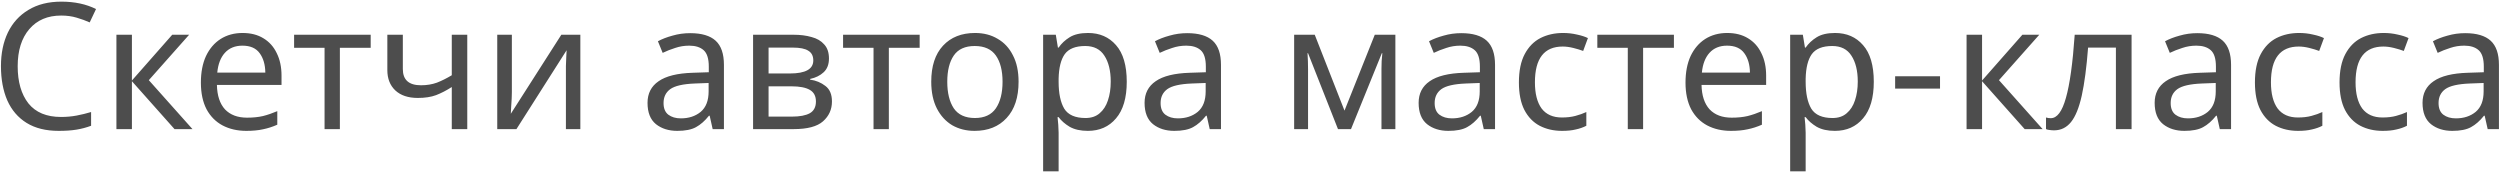 <?xml version="1.0" encoding="UTF-8"?> <svg xmlns="http://www.w3.org/2000/svg" width="1278" height="88" viewBox="0 0 1278 88" fill="none"> <path d="M31.27 7.95C24.37 7.95 18.94 10.26 14.98 14.88C11.02 19.5 9.04 25.83 9.04 33.87C9.04 41.85 10.87 48.18 14.53 52.86C18.25 57.48 23.8 59.79 31.18 59.79C34 59.79 36.67 59.55 39.19 59.07C41.71 58.59 44.17 57.99 46.57 57.27V64.29C44.17 65.19 41.68 65.85 39.1 66.27C36.58 66.69 33.55 66.9 30.01 66.9C23.47 66.9 18.01 65.55 13.63 62.85C9.25 60.15 5.95 56.31 3.73 51.33C1.57 46.35 0.49 40.5 0.49 33.78C0.49 27.3 1.66 21.6 4 16.68C6.4 11.7 9.91 7.83 14.53 5.07C19.15 2.25 24.76 0.84 31.36 0.84C38.14 0.84 44.05 2.1 49.09 4.62L45.85 11.46C43.87 10.56 41.65 9.75 39.19 9.03C36.79 8.31 34.15 7.95 31.27 7.95ZM88.045 17.76H96.685L76.075 40.98L98.395 66H89.215L67.435 41.52V66H59.515V17.76H67.435V41.16L88.045 17.76ZM124.024 16.86C128.164 16.86 131.704 17.76 134.644 19.56C137.644 21.36 139.924 23.91 141.484 27.21C143.104 30.45 143.914 34.26 143.914 38.64V43.41H110.884C111.004 48.87 112.384 53.04 115.024 55.92C117.724 58.74 121.474 60.15 126.274 60.15C129.334 60.15 132.034 59.88 134.374 59.34C136.774 58.74 139.234 57.9 141.754 56.82V63.75C139.294 64.83 136.864 65.61 134.464 66.09C132.064 66.63 129.214 66.9 125.914 66.9C121.354 66.9 117.304 65.97 113.764 64.11C110.284 62.25 107.554 59.49 105.574 55.83C103.654 52.11 102.694 47.58 102.694 42.24C102.694 36.96 103.564 32.43 105.304 28.65C107.104 24.87 109.594 21.96 112.774 19.92C116.014 17.88 119.764 16.86 124.024 16.86ZM123.934 23.34C120.154 23.34 117.154 24.57 114.934 27.03C112.774 29.43 111.484 32.79 111.064 37.11H135.634C135.574 33.03 134.614 29.73 132.754 27.21C130.894 24.63 127.954 23.34 123.934 23.34ZM189.495 24.42H173.745V66H165.915V24.42H150.345V17.76H189.495V24.42ZM205.928 35.31C205.928 40.83 209.018 43.59 215.198 43.59C218.198 43.59 220.928 43.14 223.388 42.24C225.848 41.28 228.368 40.02 230.948 38.46V17.76H238.868V66H230.948V44.49C228.248 46.23 225.578 47.61 222.938 48.63C220.358 49.59 217.238 50.07 213.578 50.07C208.658 50.07 204.818 48.78 202.058 46.2C199.358 43.62 198.008 40.17 198.008 35.85V17.76H205.928V35.31ZM261.663 47.19C261.663 47.91 261.633 48.99 261.573 50.43C261.513 51.87 261.423 53.31 261.303 54.75C261.243 56.19 261.183 57.33 261.123 58.17L286.953 17.76H296.673V66H289.293V37.56C289.293 36.6 289.293 35.34 289.293 33.78C289.353 32.22 289.413 30.69 289.473 29.19C289.533 27.63 289.593 26.46 289.653 25.68L264.003 66H254.193V17.76H261.663V47.19ZM352.795 16.95C358.675 16.95 363.025 18.24 365.845 20.82C368.665 23.4 370.075 27.51 370.075 33.15V66H364.315L362.785 59.16H362.425C360.325 61.8 358.105 63.75 355.765 65.01C353.485 66.27 350.305 66.9 346.225 66.9C341.845 66.9 338.215 65.76 335.335 63.48C332.455 61.14 331.015 57.51 331.015 52.59C331.015 47.79 332.905 44.1 336.685 41.52C340.465 38.88 346.285 37.44 354.145 37.2L362.335 36.93V34.05C362.335 30.03 361.465 27.24 359.725 25.68C357.985 24.12 355.525 23.34 352.345 23.34C349.825 23.34 347.425 23.73 345.145 24.51C342.865 25.23 340.735 26.07 338.755 27.03L336.325 21.09C338.425 19.95 340.915 18.99 343.795 18.21C346.675 17.37 349.675 16.95 352.795 16.95ZM355.135 42.69C349.135 42.93 344.965 43.89 342.625 45.57C340.345 47.25 339.205 49.62 339.205 52.68C339.205 55.38 340.015 57.36 341.635 58.62C343.315 59.88 345.445 60.51 348.025 60.51C352.105 60.51 355.495 59.4 358.195 57.18C360.895 54.9 362.245 51.42 362.245 46.74V42.42L355.135 42.69ZM423.764 29.91C423.764 32.91 422.864 35.25 421.064 36.93C419.264 38.61 416.954 39.75 414.134 40.35V40.71C417.134 41.13 419.744 42.21 421.964 43.95C424.184 45.63 425.294 48.27 425.294 51.87C425.294 55.95 423.764 59.34 420.704 62.04C417.704 64.68 412.724 66 405.764 66H384.974V17.76H405.674C409.094 17.76 412.154 18.15 414.854 18.93C417.614 19.65 419.774 20.91 421.334 22.71C422.954 24.45 423.764 26.85 423.764 29.91ZM415.754 30.9C415.754 28.62 414.914 26.97 413.234 25.95C411.614 24.87 408.944 24.33 405.224 24.33H392.894V37.56H403.784C411.764 37.56 415.754 35.34 415.754 30.9ZM417.104 51.87C417.104 49.11 416.054 47.13 413.954 45.93C411.854 44.73 408.764 44.13 404.684 44.13H392.894V59.61H404.864C408.824 59.61 411.854 59.04 413.954 57.9C416.054 56.7 417.104 54.69 417.104 51.87ZM470.13 24.42H454.38V66H446.55V24.42H430.98V17.76H470.13V24.42ZM520.694 41.79C520.694 49.77 518.654 55.95 514.574 60.33C510.554 64.71 505.094 66.9 498.194 66.9C493.934 66.9 490.124 65.94 486.764 64.02C483.464 62.04 480.854 59.19 478.934 55.47C477.014 51.69 476.054 47.13 476.054 41.79C476.054 33.81 478.064 27.66 482.084 23.34C486.104 19.02 491.564 16.86 498.464 16.86C502.844 16.86 506.684 17.85 509.984 19.83C513.344 21.75 515.954 24.57 517.814 28.29C519.734 31.95 520.694 36.45 520.694 41.79ZM484.244 41.79C484.244 47.49 485.354 52.02 487.574 55.38C489.854 58.68 493.454 60.33 498.374 60.33C503.234 60.33 506.804 58.68 509.084 55.38C511.364 52.02 512.504 47.49 512.504 41.79C512.504 36.09 511.364 31.62 509.084 28.38C506.804 25.14 503.204 23.52 498.284 23.52C493.364 23.52 489.794 25.14 487.574 28.38C485.354 31.62 484.244 36.09 484.244 41.79ZM556.196 16.86C562.136 16.86 566.906 18.93 570.506 23.07C574.166 27.21 575.996 33.45 575.996 41.79C575.996 50.01 574.166 56.25 570.506 60.51C566.906 64.77 562.106 66.9 556.106 66.9C552.386 66.9 549.296 66.21 546.836 64.83C544.436 63.39 542.546 61.74 541.166 59.88H540.626C540.746 60.9 540.866 62.19 540.986 63.75C541.106 65.31 541.166 66.66 541.166 67.8V87.6H533.246V17.76H539.726L540.806 24.33H541.166C542.606 22.23 544.496 20.46 546.836 19.02C549.176 17.58 552.296 16.86 556.196 16.86ZM554.756 23.52C549.836 23.52 546.356 24.9 544.316 27.66C542.336 30.42 541.286 34.62 541.166 40.26V41.79C541.166 47.73 542.126 52.32 544.046 55.56C546.026 58.74 549.656 60.33 554.936 60.33C557.876 60.33 560.276 59.52 562.136 57.9C564.056 56.28 565.466 54.09 566.366 51.33C567.326 48.51 567.806 45.3 567.806 41.7C567.806 36.18 566.726 31.77 564.566 28.47C562.466 25.17 559.196 23.52 554.756 23.52ZM606.887 16.95C612.767 16.95 617.117 18.24 619.937 20.82C622.757 23.4 624.167 27.51 624.167 33.15V66H618.407L616.877 59.16H616.517C614.417 61.8 612.197 63.75 609.857 65.01C607.577 66.27 604.397 66.9 600.317 66.9C595.937 66.9 592.307 65.76 589.427 63.48C586.547 61.14 585.107 57.51 585.107 52.59C585.107 47.79 586.997 44.1 590.777 41.52C594.557 38.88 600.377 37.44 608.237 37.2L616.427 36.93V34.05C616.427 30.03 615.557 27.24 613.817 25.68C612.077 24.12 609.617 23.34 606.437 23.34C603.917 23.34 601.517 23.73 599.237 24.51C596.957 25.23 594.827 26.07 592.847 27.03L590.417 21.09C592.517 19.95 595.007 18.99 597.887 18.21C600.767 17.37 603.767 16.95 606.887 16.95ZM609.227 42.69C603.227 42.93 599.057 43.89 596.717 45.57C594.437 47.25 593.297 49.62 593.297 52.68C593.297 55.38 594.107 57.36 595.727 58.62C597.407 59.88 599.537 60.51 602.117 60.51C606.197 60.51 609.587 59.4 612.287 57.18C614.987 54.9 616.337 51.42 616.337 46.74V42.42L609.227 42.69ZM713.316 17.76V66H706.206V35.22C706.206 33.96 706.236 32.64 706.296 31.26C706.416 29.88 706.536 28.53 706.656 27.21H706.386L690.636 66H683.976L668.676 27.21H668.406C668.586 29.91 668.676 32.67 668.676 35.49V66H661.566V17.76H672.096L687.306 56.55L702.786 17.76H713.316ZM746.984 16.95C752.864 16.95 757.214 18.24 760.034 20.82C762.854 23.4 764.264 27.51 764.264 33.15V66H758.504L756.974 59.16H756.614C754.514 61.8 752.294 63.75 749.954 65.01C747.674 66.27 744.494 66.9 740.414 66.9C736.034 66.9 732.404 65.76 729.524 63.48C726.644 61.14 725.204 57.51 725.204 52.59C725.204 47.79 727.094 44.1 730.874 41.52C734.654 38.88 740.474 37.44 748.334 37.2L756.524 36.93V34.05C756.524 30.03 755.654 27.24 753.914 25.68C752.174 24.12 749.714 23.34 746.534 23.34C744.014 23.34 741.614 23.73 739.334 24.51C737.054 25.23 734.924 26.07 732.944 27.03L730.514 21.09C732.614 19.95 735.104 18.99 737.984 18.21C740.864 17.37 743.864 16.95 746.984 16.95ZM749.324 42.69C743.324 42.93 739.154 43.89 736.814 45.57C734.534 47.25 733.394 49.62 733.394 52.68C733.394 55.38 734.204 57.36 735.824 58.62C737.504 59.88 739.634 60.51 742.214 60.51C746.294 60.51 749.684 59.4 752.384 57.18C755.084 54.9 756.434 51.42 756.434 46.74V42.42L749.324 42.69ZM798.514 66.9C794.254 66.9 790.444 66.03 787.084 64.29C783.784 62.55 781.174 59.85 779.254 56.19C777.394 52.53 776.464 47.85 776.464 42.15C776.464 36.21 777.454 31.38 779.434 27.66C781.414 23.94 784.084 21.21 787.444 19.47C790.864 17.73 794.734 16.86 799.054 16.86C801.514 16.86 803.884 17.13 806.164 17.67C808.444 18.15 810.304 18.75 811.744 19.47L809.314 26.04C807.874 25.5 806.194 24.99 804.274 24.51C802.354 24.03 800.554 23.79 798.874 23.79C789.394 23.79 784.654 29.88 784.654 42.06C784.654 47.88 785.794 52.35 788.074 55.47C790.414 58.53 793.864 60.06 798.424 60.06C801.064 60.06 803.374 59.79 805.354 59.25C807.394 58.71 809.254 58.05 810.934 57.27V64.29C809.314 65.13 807.514 65.76 805.534 66.18C803.614 66.66 801.274 66.9 798.514 66.9ZM855.706 24.42H839.956V66H832.126V24.42H816.556V17.76H855.706V24.42ZM882.96 16.86C887.1 16.86 890.64 17.76 893.58 19.56C896.58 21.36 898.86 23.91 900.42 27.21C902.04 30.45 902.85 34.26 902.85 38.64V43.41H869.82C869.94 48.87 871.32 53.04 873.96 55.92C876.66 58.74 880.41 60.15 885.21 60.15C888.27 60.15 890.97 59.88 893.31 59.34C895.71 58.74 898.17 57.9 900.69 56.82V63.75C898.23 64.83 895.8 65.61 893.4 66.09C891 66.63 888.15 66.9 884.85 66.9C880.29 66.9 876.24 65.97 872.7 64.11C869.22 62.25 866.49 59.49 864.51 55.83C862.59 52.11 861.63 47.58 861.63 42.24C861.63 36.96 862.5 32.43 864.24 28.65C866.04 24.87 868.53 21.96 871.71 19.92C874.95 17.88 878.7 16.86 882.96 16.86ZM882.87 23.34C879.09 23.34 876.09 24.57 873.87 27.03C871.71 29.43 870.42 32.79 870 37.11H894.57C894.51 33.03 893.55 29.73 891.69 27.21C889.83 24.63 886.89 23.34 882.87 23.34ZM938.08 16.86C944.02 16.86 948.79 18.93 952.39 23.07C956.05 27.21 957.88 33.45 957.88 41.79C957.88 50.01 956.05 56.25 952.39 60.51C948.79 64.77 943.99 66.9 937.99 66.9C934.27 66.9 931.18 66.21 928.72 64.83C926.32 63.39 924.43 61.74 923.05 59.88H922.51C922.63 60.9 922.75 62.19 922.87 63.75C922.99 65.31 923.05 66.66 923.05 67.8V87.6H915.13V17.76H921.61L922.69 24.33H923.05C924.49 22.23 926.38 20.46 928.72 19.02C931.06 17.58 934.18 16.86 938.08 16.86ZM936.64 23.52C931.72 23.52 928.24 24.9 926.2 27.66C924.22 30.42 923.17 34.62 923.05 40.26V41.79C923.05 47.73 924.01 52.32 925.93 55.56C927.91 58.74 931.54 60.33 936.82 60.33C939.76 60.33 942.16 59.52 944.02 57.9C945.94 56.28 947.35 54.09 948.25 51.33C949.21 48.51 949.69 45.3 949.69 41.7C949.69 36.18 948.61 31.77 946.45 28.47C944.35 25.17 941.08 23.52 936.64 23.52ZM968.792 39H991.742V45.3H968.792V39ZM1033.84 17.76H1042.48L1021.87 40.98L1044.19 66H1035.01L1013.23 41.52V66H1005.31V17.76H1013.23V41.16L1033.84 17.76ZM1089.66 66H1081.65V24.33H1067.43C1066.65 34.47 1065.57 42.66 1064.19 48.9C1062.81 55.08 1060.98 59.58 1058.7 62.4C1056.42 65.22 1053.54 66.63 1050.06 66.63C1049.28 66.63 1048.5 66.57 1047.72 66.45C1047 66.39 1046.4 66.24 1045.92 66V60.06C1046.28 60.18 1046.67 60.27 1047.09 60.33C1047.51 60.39 1047.93 60.42 1048.35 60.42C1051.59 60.42 1054.17 56.97 1056.09 50.07C1058.07 43.17 1059.57 32.4 1060.59 17.76H1089.66V66ZM1123.24 16.95C1129.12 16.95 1133.47 18.24 1136.29 20.82C1139.11 23.4 1140.52 27.51 1140.52 33.15V66H1134.76L1133.23 59.16H1132.87C1130.77 61.8 1128.55 63.75 1126.21 65.01C1123.93 66.27 1120.75 66.9 1116.67 66.9C1112.29 66.9 1108.66 65.76 1105.78 63.48C1102.9 61.14 1101.46 57.51 1101.46 52.59C1101.46 47.79 1103.35 44.1 1107.13 41.52C1110.91 38.88 1116.73 37.44 1124.59 37.2L1132.78 36.93V34.05C1132.78 30.03 1131.91 27.24 1130.17 25.68C1128.43 24.12 1125.97 23.34 1122.79 23.34C1120.27 23.34 1117.87 23.73 1115.59 24.51C1113.31 25.23 1111.18 26.07 1109.2 27.03L1106.77 21.09C1108.87 19.95 1111.36 18.99 1114.24 18.21C1117.12 17.37 1120.12 16.95 1123.24 16.95ZM1125.58 42.69C1119.58 42.93 1115.41 43.89 1113.07 45.57C1110.79 47.25 1109.65 49.62 1109.65 52.68C1109.65 55.38 1110.46 57.36 1112.08 58.62C1113.76 59.88 1115.89 60.51 1118.47 60.51C1122.55 60.51 1125.94 59.4 1128.64 57.18C1131.34 54.9 1132.69 51.42 1132.69 46.74V42.42L1125.58 42.69ZM1174.77 66.9C1170.51 66.9 1166.7 66.03 1163.34 64.29C1160.04 62.55 1157.43 59.85 1155.51 56.19C1153.65 52.53 1152.72 47.85 1152.72 42.15C1152.72 36.21 1153.71 31.38 1155.69 27.66C1157.67 23.94 1160.34 21.21 1163.7 19.47C1167.12 17.73 1170.99 16.86 1175.31 16.86C1177.77 16.86 1180.14 17.13 1182.42 17.67C1184.7 18.15 1186.56 18.75 1188 19.47L1185.57 26.04C1184.13 25.5 1182.45 24.99 1180.53 24.51C1178.61 24.03 1176.81 23.79 1175.13 23.79C1165.65 23.79 1160.91 29.88 1160.91 42.06C1160.91 47.88 1162.05 52.35 1164.33 55.47C1166.67 58.53 1170.12 60.06 1174.68 60.06C1177.32 60.06 1179.63 59.79 1181.61 59.25C1183.65 58.71 1185.51 58.05 1187.19 57.27V64.29C1185.57 65.13 1183.77 65.76 1181.79 66.18C1179.87 66.66 1177.53 66.9 1174.77 66.9ZM1218.02 66.9C1213.76 66.9 1209.95 66.03 1206.59 64.29C1203.29 62.55 1200.68 59.85 1198.76 56.19C1196.9 52.53 1195.97 47.85 1195.97 42.15C1195.97 36.21 1196.96 31.38 1198.94 27.66C1200.92 23.94 1203.59 21.21 1206.95 19.47C1210.37 17.73 1214.24 16.86 1218.56 16.86C1221.02 16.86 1223.39 17.13 1225.67 17.67C1227.95 18.15 1229.81 18.75 1231.25 19.47L1228.82 26.04C1227.38 25.5 1225.7 24.99 1223.78 24.51C1221.86 24.03 1220.06 23.79 1218.38 23.79C1208.9 23.79 1204.16 29.88 1204.16 42.06C1204.16 47.88 1205.3 52.35 1207.58 55.47C1209.92 58.53 1213.37 60.06 1217.93 60.06C1220.57 60.06 1222.88 59.79 1224.86 59.25C1226.9 58.71 1228.76 58.05 1230.44 57.27V64.29C1228.82 65.13 1227.02 65.76 1225.04 66.18C1223.12 66.66 1220.78 66.9 1218.02 66.9ZM1260.18 16.95C1266.06 16.95 1270.41 18.24 1273.23 20.82C1276.05 23.4 1277.46 27.51 1277.46 33.15V66H1271.7L1270.17 59.16H1269.81C1267.71 61.8 1265.49 63.75 1263.15 65.01C1260.87 66.27 1257.69 66.9 1253.61 66.9C1249.23 66.9 1245.6 65.76 1242.72 63.48C1239.84 61.14 1238.4 57.51 1238.4 52.59C1238.4 47.79 1240.29 44.1 1244.07 41.52C1247.85 38.88 1253.67 37.44 1261.53 37.2L1269.72 36.93V34.05C1269.72 30.03 1268.85 27.24 1267.11 25.68C1265.37 24.12 1262.91 23.34 1259.73 23.34C1257.21 23.34 1254.81 23.73 1252.53 24.51C1250.25 25.23 1248.12 26.07 1246.14 27.03L1243.71 21.09C1245.81 19.95 1248.3 18.99 1251.18 18.21C1254.06 17.37 1257.06 16.95 1260.18 16.95ZM1262.52 42.69C1256.52 42.93 1252.35 43.89 1250.01 45.57C1247.73 47.25 1246.59 49.62 1246.59 52.68C1246.59 55.38 1247.4 57.36 1249.02 58.62C1250.7 59.88 1252.83 60.51 1255.41 60.51C1259.49 60.51 1262.88 59.4 1265.58 57.18C1268.28 54.9 1269.63 51.42 1269.63 46.74V42.42L1262.52 42.69Z" fill="#4D4D4D"></path> </svg> 